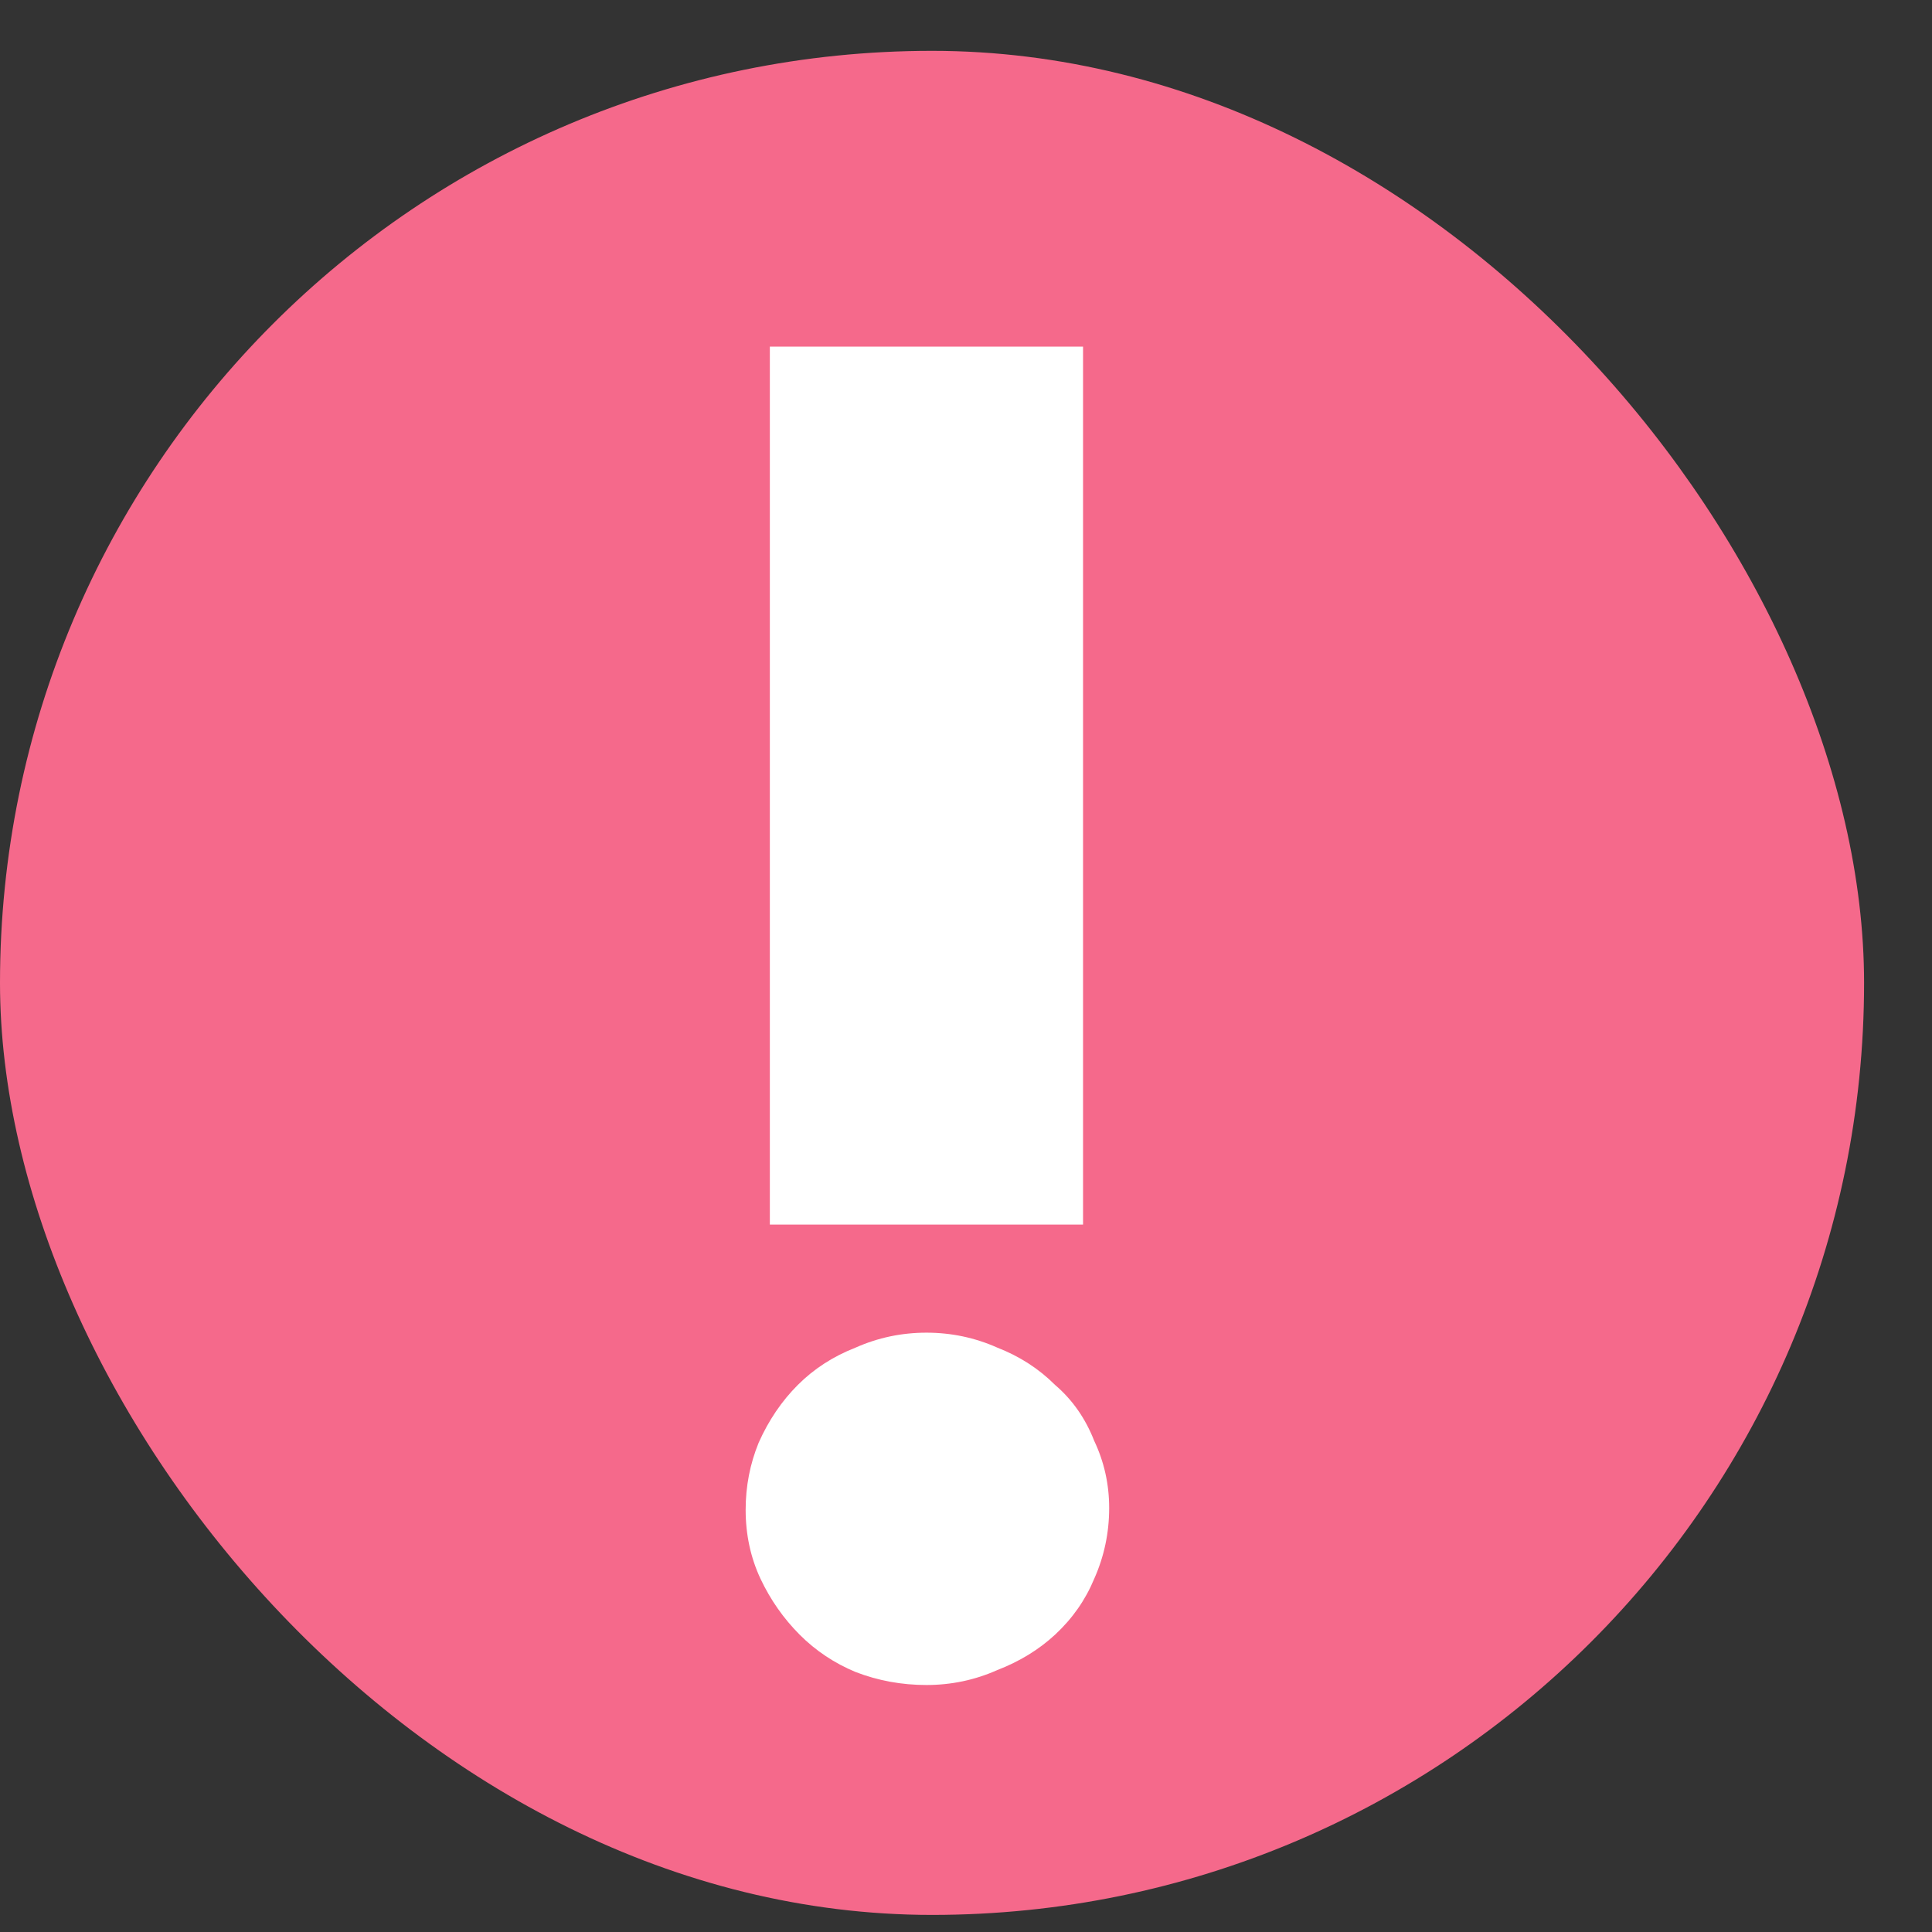 <svg width="19" height="19" viewBox="0 0 19 19" fill="none" xmlns="http://www.w3.org/2000/svg">
<rect x="0" y="0" width="19" height="19" fill="#333333" stroke="none"/>
<rect y="0.5" width="18.332" height="18.332" rx="9.166" fill="#F5698B"/>
<path d="M7.571 12.043L7.571 3.409L10.651 3.409V12.043H7.571ZM10.908 14.83C10.908 15.074 10.859 15.306 10.761 15.526C10.675 15.734 10.547 15.917 10.376 16.076C10.217 16.223 10.028 16.339 9.808 16.424C9.588 16.522 9.355 16.571 9.111 16.571C8.867 16.571 8.634 16.528 8.414 16.443C8.207 16.357 8.023 16.235 7.864 16.076C7.706 15.917 7.577 15.734 7.479 15.526C7.382 15.319 7.333 15.092 7.333 14.848C7.333 14.616 7.376 14.396 7.461 14.188C7.559 13.968 7.687 13.779 7.846 13.62C8.005 13.461 8.194 13.339 8.414 13.253C8.634 13.155 8.867 13.106 9.111 13.106C9.355 13.106 9.588 13.155 9.808 13.253C10.028 13.339 10.217 13.461 10.376 13.62C10.547 13.766 10.675 13.95 10.761 14.17C10.859 14.377 10.908 14.597 10.908 14.83Z" fill="white"/>
</svg>
